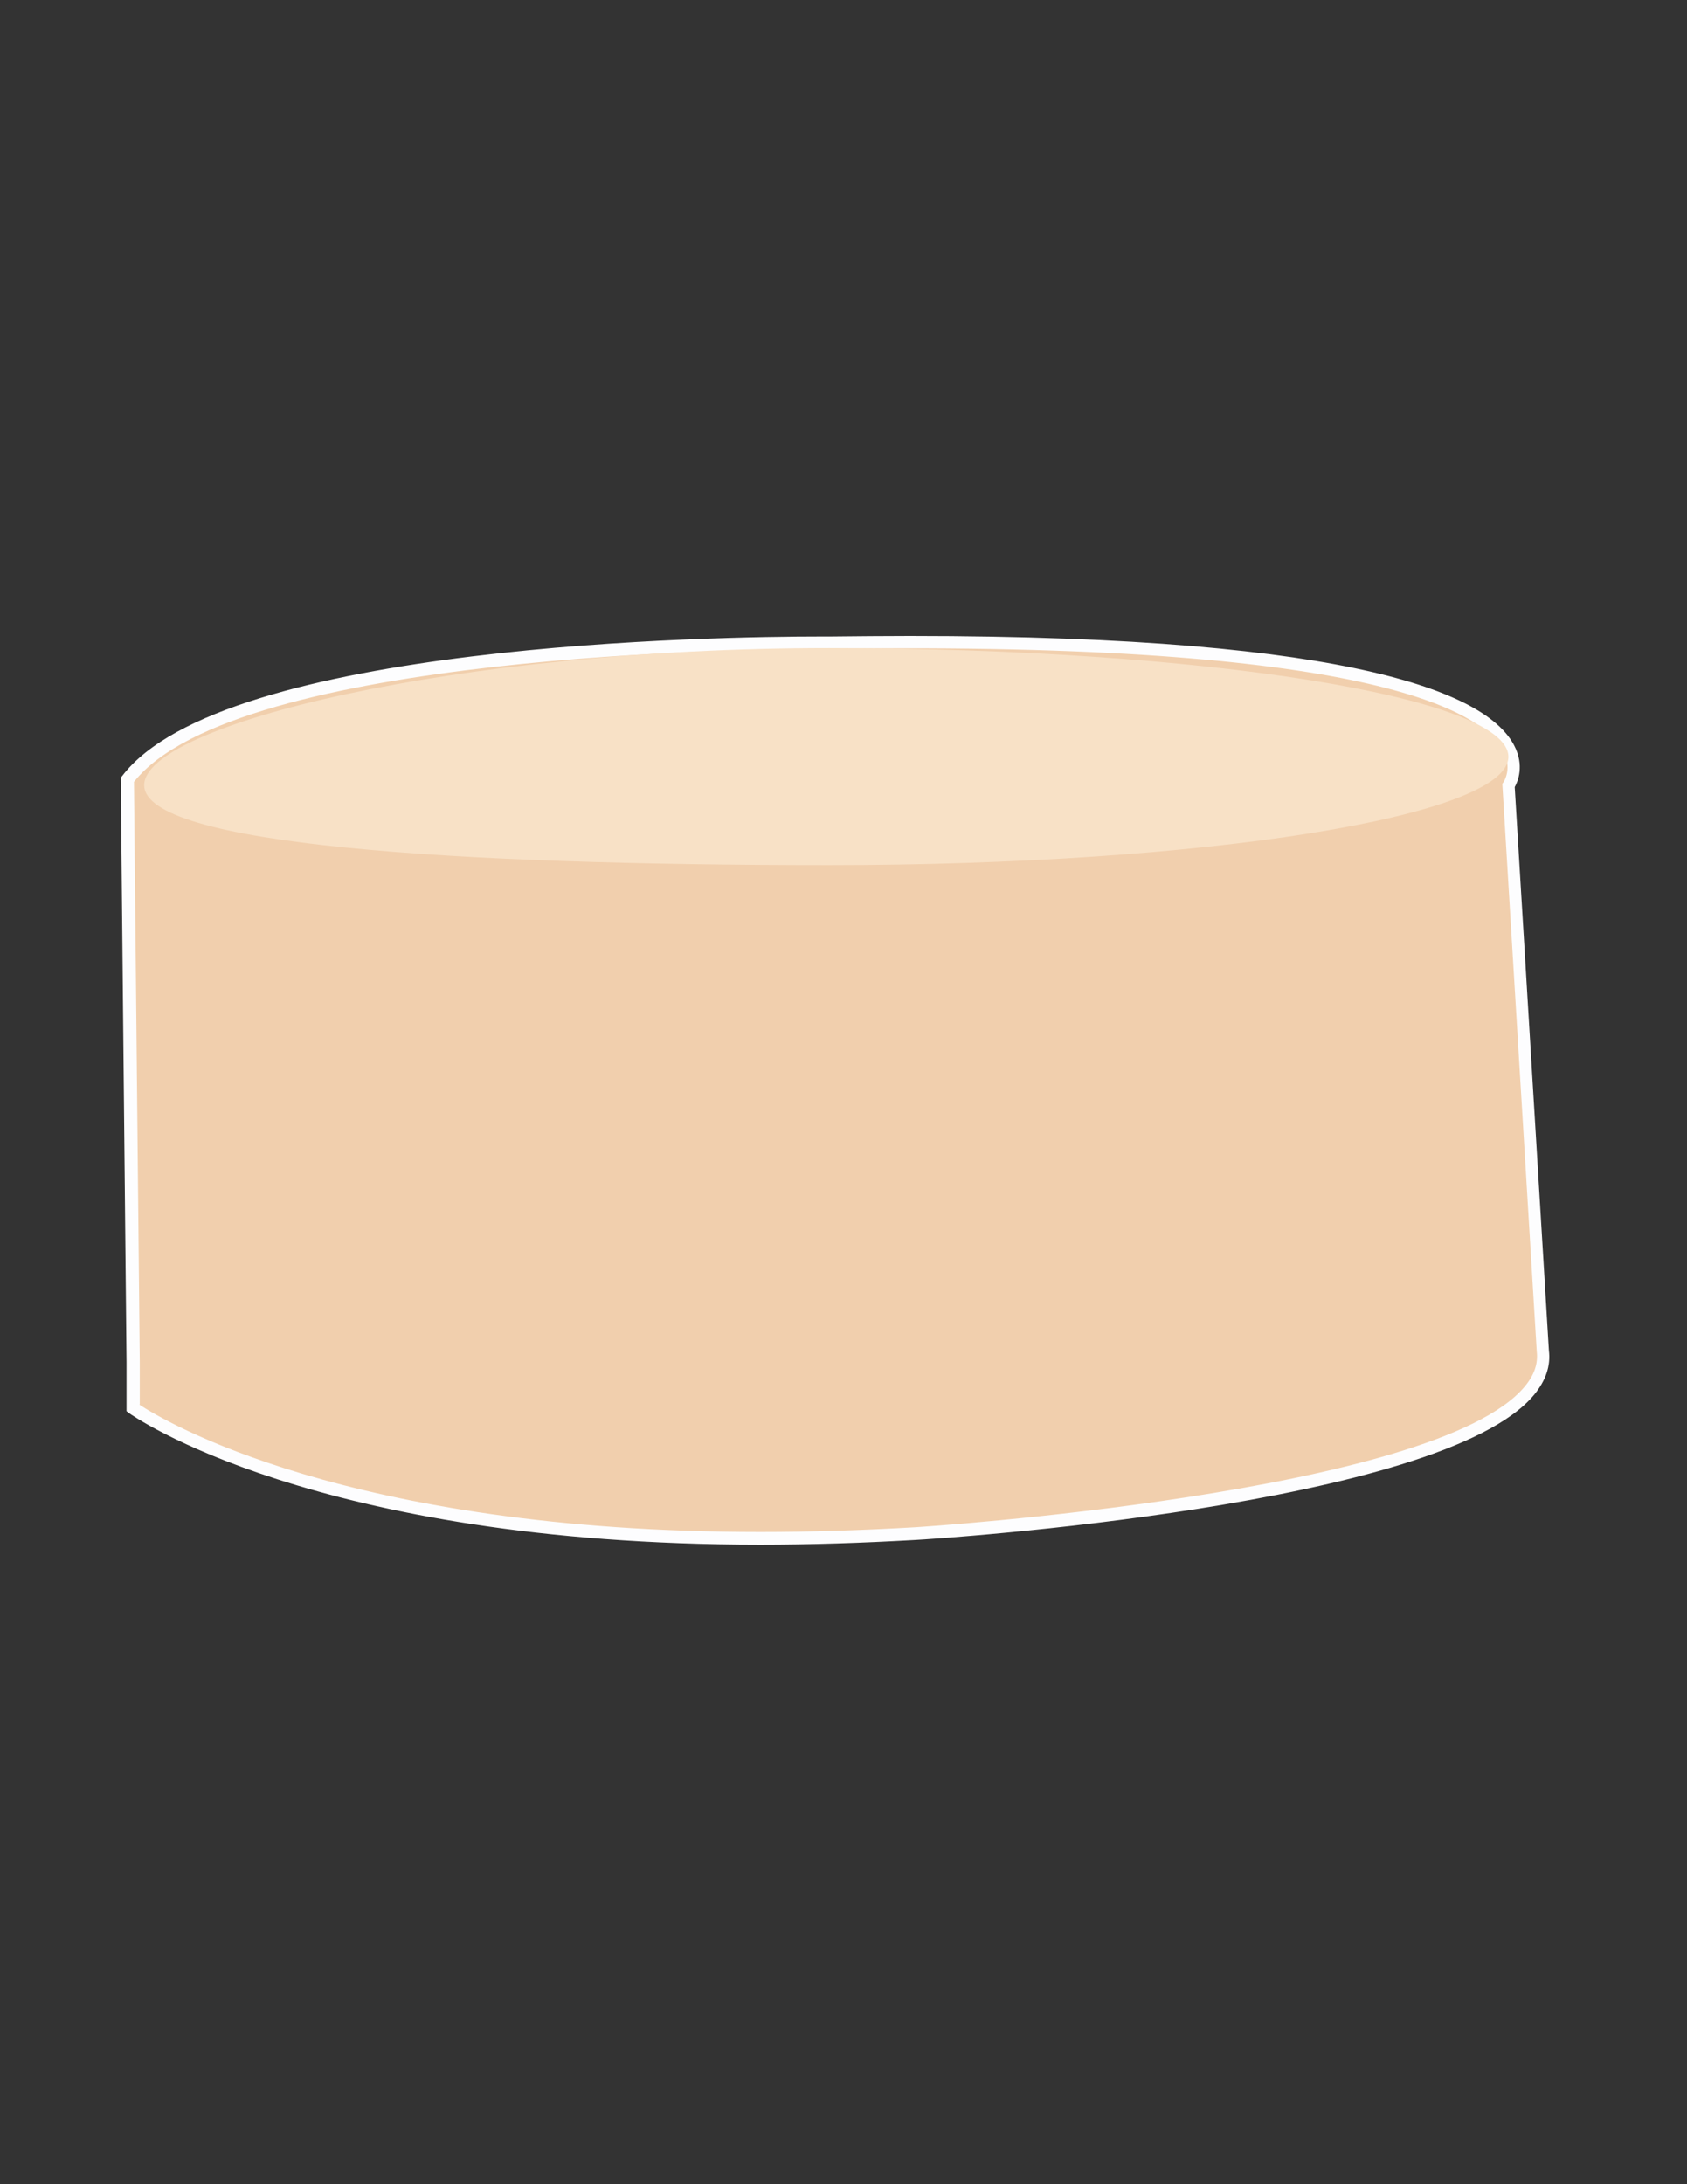 <?xml version="1.0" encoding="utf-8"?>
<!-- Generator: Adobe Illustrator 19.0.0, SVG Export Plug-In . SVG Version: 6.00 Build 0)  -->
<svg version="1.1" id="Layer_1" xmlns="http://www.w3.org/2000/svg" xmlns:xlink="http://www.w3.org/1999/xlink" x="0px" y="0px"
	 viewBox="0 0 612 792" style="enable-background:new 0 0 612 792;" xml:space="preserve">
<rect x="0" y="0" width="612" height="792" fill="#333333" stroke="none"/>
<style type="text/css">
	.st0{fill:#F1CFAD;}
	.st1{fill:#FDFDFE;}
	.st2{fill:#F8E1C6;}
</style>
<g>
	<g>
		<path id="XMLID_4_" class="st0" d="M46.1,282.7l2.1,211.2v16.6c0,0,78.7,58,283.7,45.6c0,0,234-14.5,227.8-66.3l-12.4-205
			c0,0,39.3-55.9-246.4-51.8C300.8,233,85.4,231,46.1,282.7z"/>
		<path class="st1" d="M275.8,560.1c-162.3,0-228.4-47.3-229-47.7l-0.9-0.7v-17.7l-2.1-212l0.5-0.6c36.6-48.2,217.3-50.6,253.1-50.6
			l3.4,0c10.2-0.1,20-0.2,29.4-0.2c164.1,0,209.7,21.6,219.1,39.7c3.8,7.3,1.3,13.1,0.2,15.1l12.4,204.3c0.7,5.5-1.1,10.9-5.4,16.1
			c-33.6,40.4-216.7,52.2-224.5,52.6C312.8,559.5,293.9,560.1,275.8,560.1z M50.5,509.3c8.5,5.6,75.1,46.2,225.4,46.2
			c18,0,36.8-0.6,55.9-1.7c1.9-0.1,188.9-12.1,221.3-51c3.5-4.2,4.9-8.3,4.4-12.7l-12.5-205.9l0.5-0.7c0.1-0.2,3.2-4.9-0.2-11.3
			c-7.8-14.6-49.5-39.7-244.3-36.9l-3.4,0c-21.6,0-211.8,1.4-249,48.2l2.1,210.4V509.3z"/>
	</g>
	<path id="XMLID_1_" class="st2" d="M547.2,274.4c0,21.7-110.3,39.3-246.4,39.3c-136.1,0-248.5-7.3-248.5-29
		c0-21.7,112.4-49.7,248.5-49.7C436.9,235.1,547.2,252.7,547.2,274.4z"/>
</g>
</svg>
